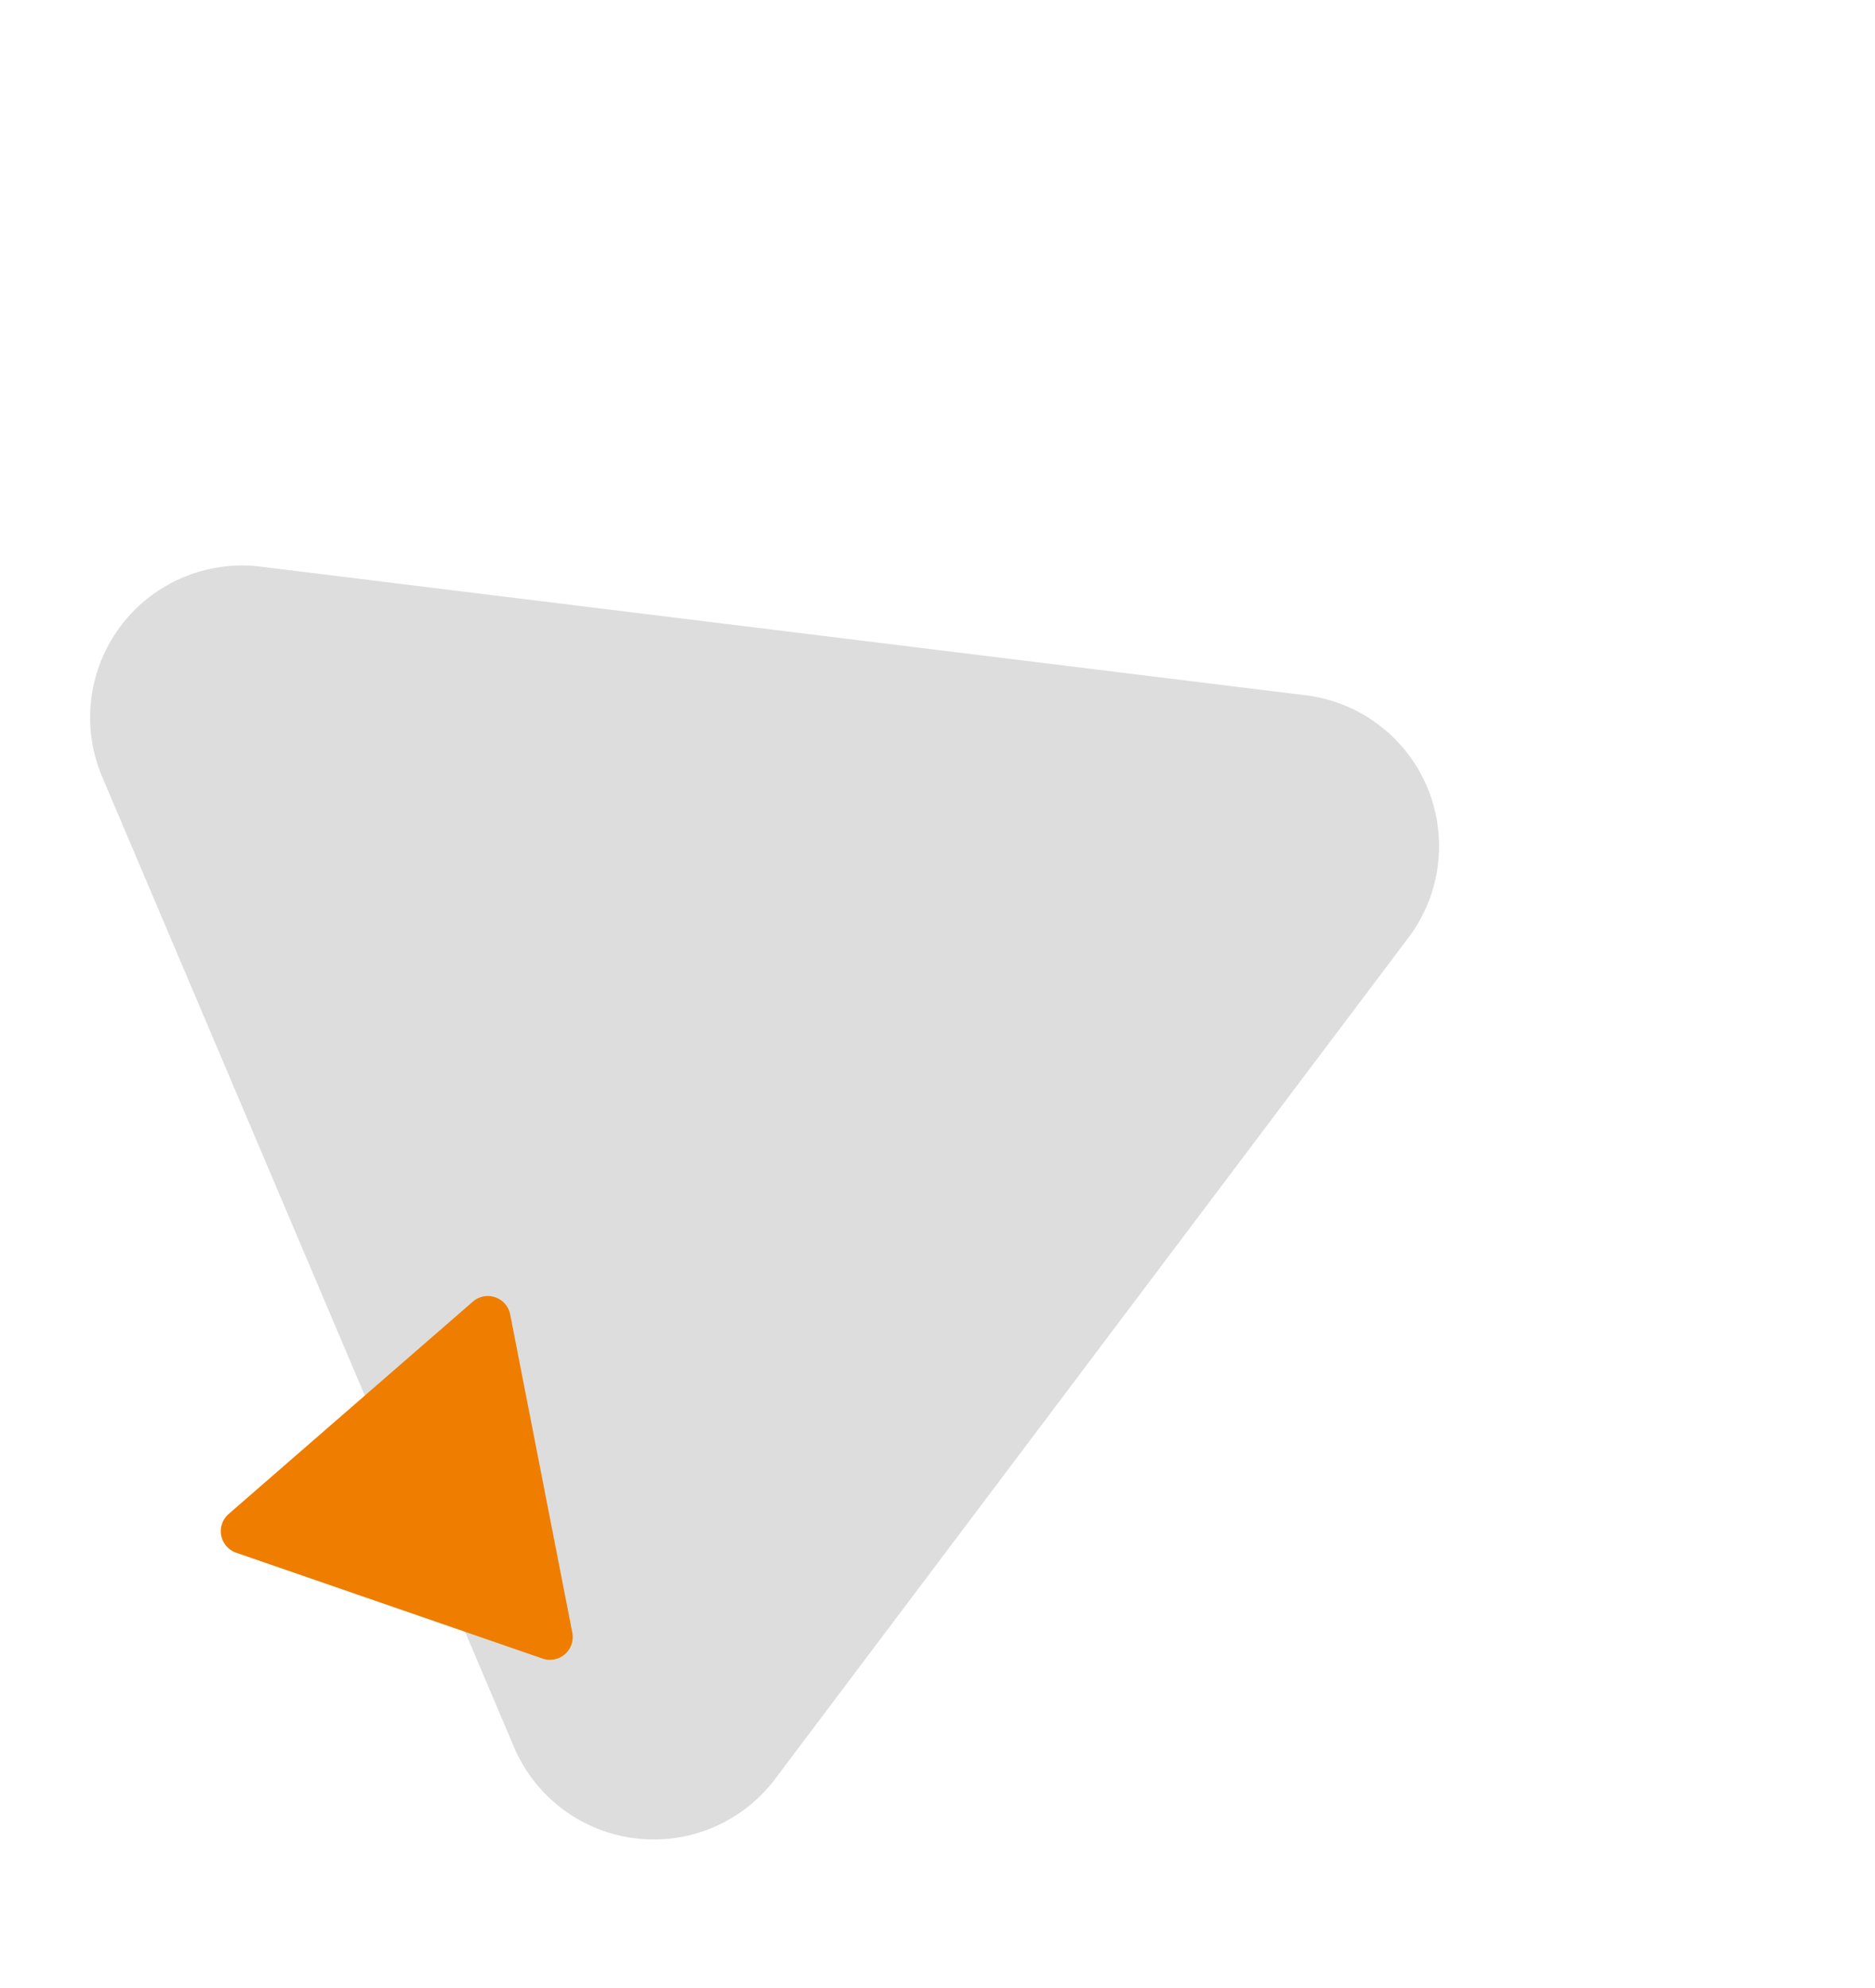 <svg xmlns="http://www.w3.org/2000/svg" width="246.963" height="261.797" viewBox="0 0 246.963 261.797">
  <g id="Groupe_293" data-name="Groupe 293" transform="translate(-1752.343 -927.042)">
    <path id="Polygone_11" data-name="Polygone 11" d="M86.683,29.972a20,20,0,0,1,34.635,0l69.346,120.022A20,20,0,0,1,173.346,180H34.654a20,20,0,0,1-17.317-30.006Z" transform="matrix(0.391, 0.921, -0.921, 0.391, 1918.034, 927.042)" fill="#ddd"/>
    <path id="Polygone_12" data-name="Polygone 12" d="M23.9,4.512a3,3,0,0,1,5.2,0L50.409,41.5a3,3,0,0,1-2.6,4.5H5.19a3,3,0,0,1-2.6-4.5Z" transform="translate(1848.721 1129.754) rotate(139)" fill="#ee7d00"/>
  </g>
</svg>
